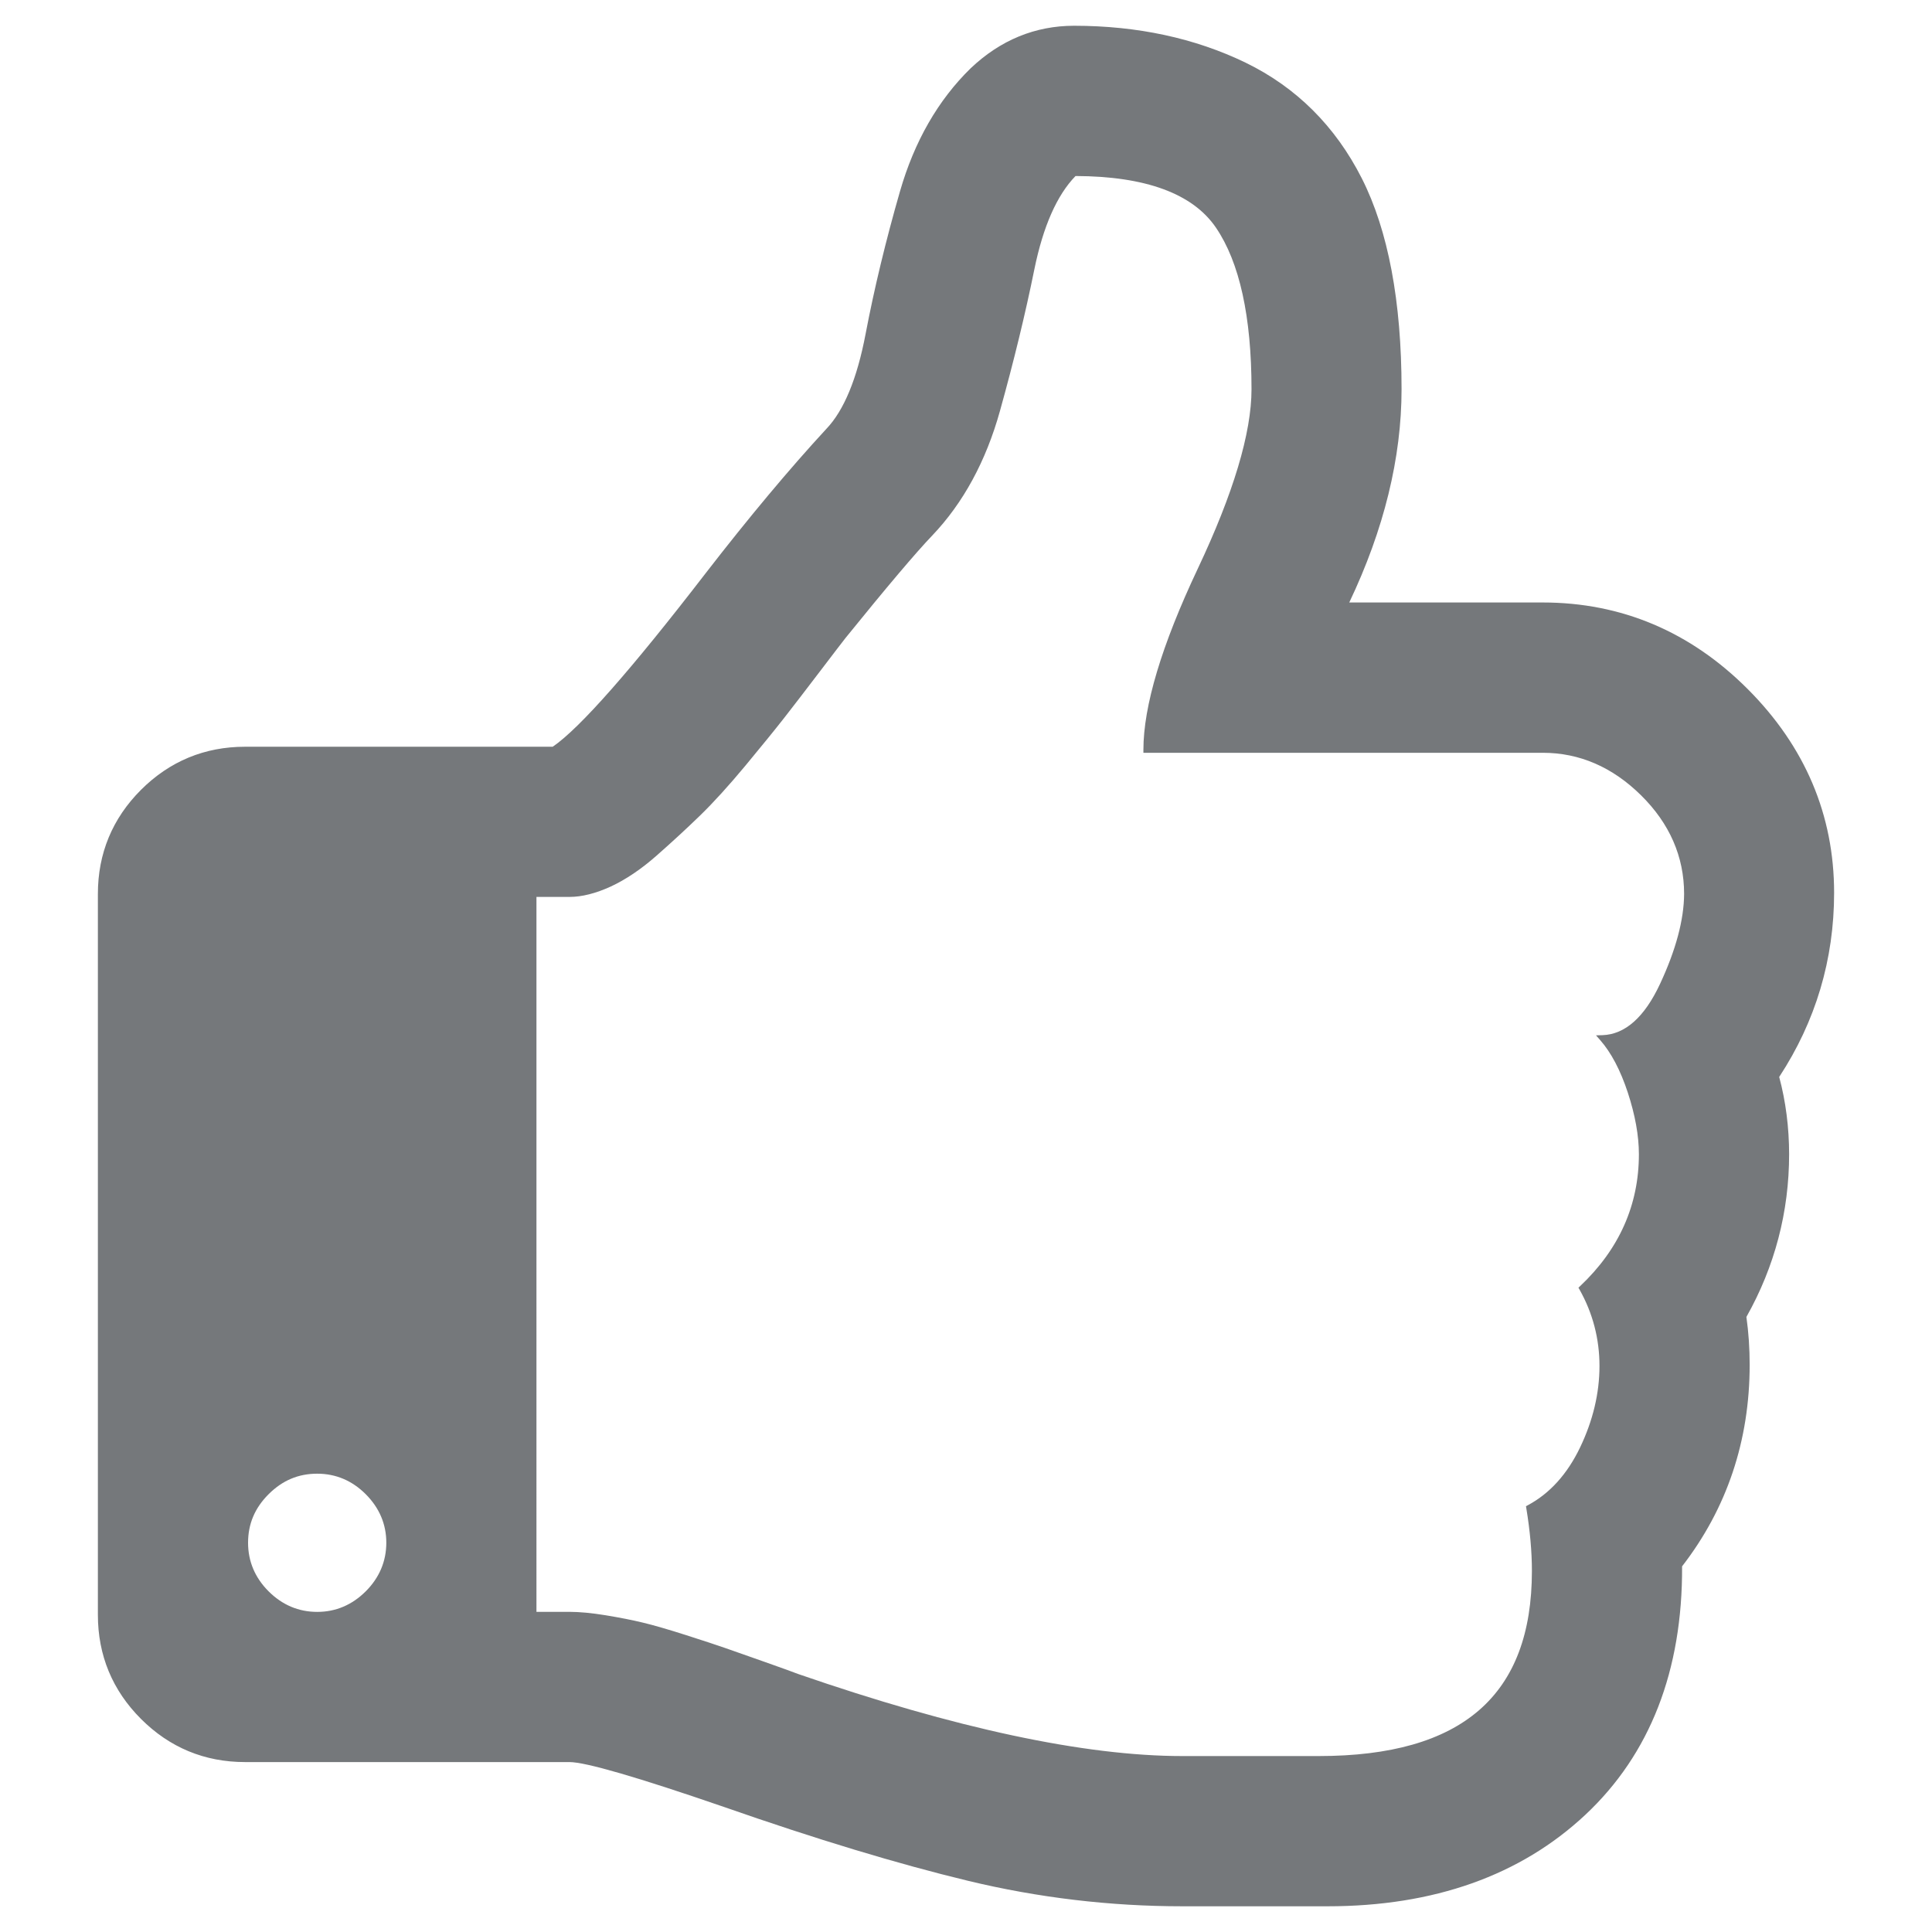<?xml version="1.0" encoding="utf-8"?>
<!-- Generator: Adobe Illustrator 21.1.0, SVG Export Plug-In . SVG Version: 6.00 Build 0)  -->
<svg version="1.1" id="Слой_1" xmlns="http://www.w3.org/2000/svg" xmlns:xlink="http://www.w3.org/1999/xlink" x="0px" y="0px"
	 viewBox="0 0 45 45" style="enable-background:new 0 0 45 45;" xml:space="preserve">
<style type="text/css">
	.st0{fill:none;}
	.st1{fill:#75787B;}
</style>
<g>
	<rect class="st0" width="45" height="45"/>
	<path class="st1" d="M41.441,25.084c0.849-1.293,1.279-2.736,1.279-4.289c0-1.812-0.677-3.409-2.014-4.747
		c-1.336-1.337-2.942-2.015-4.772-2.015h-4.507c0.809-1.699,1.218-3.37,1.218-4.967c0-2.046-0.312-3.699-0.926-4.912
		c-0.616-1.215-1.527-2.122-2.708-2.695c-1.177-0.57-2.52-0.859-3.993-0.859c-0.906,0-1.717,0.333-2.41,0.991
		c-0.758,0.74-1.311,1.704-1.645,2.864c-0.331,1.149-0.601,2.269-0.802,3.326c-0.198,1.04-0.505,1.782-0.914,2.209
		c-0.855,0.926-1.801,2.057-2.812,3.363c-1.736,2.253-2.934,3.612-3.561,4.04H5.708c-0.941,0-1.757,0.338-2.424,1.004
		c-0.667,0.667-1.004,1.482-1.004,2.424v16.792c0,0.942,0.338,1.758,1.004,2.424c0.667,0.667,1.482,1.005,2.424,1.005h7.556
		c0.375,0,1.586,0.352,3.598,1.045c2.142,0.749,4.055,1.328,5.687,1.721c1.633,0.394,3.312,0.593,4.989,0.593h3.385
		c2.473,0,4.492-0.717,6.003-2.131c1.507-1.412,2.265-3.358,2.253-5.787c1.044-1.349,1.574-2.928,1.574-4.694
		c0-0.38-0.025-0.755-0.076-1.115c0.66-1.172,0.995-2.447,0.995-3.792C41.671,26.259,41.594,25.654,41.441,25.084z M8.519,37.065
		c-0.318,0.317-0.698,0.479-1.131,0.479c-0.433,0-0.813-0.161-1.132-0.479c-0.317-0.317-0.478-0.698-0.478-1.131
		c0-0.439,0.157-0.81,0.478-1.131c0.322-0.321,0.692-0.478,1.132-0.478c0.434,0,0.814,0.161,1.131,0.478
		c0.317,0.318,0.479,0.698,0.479,1.131C8.997,36.367,8.836,36.748,8.519,37.065z M38.665,22.918
		c-0.362,0.775-0.813,1.176-1.342,1.193l-0.149,0.004l0.098,0.112c0.254,0.289,0.471,0.699,0.643,1.222
		c0.171,0.522,0.258,1.005,0.258,1.435c0,1.182-0.46,2.215-1.368,3.071l-0.04,0.038l0.027,0.047
		c0.307,0.546,0.463,1.144,0.463,1.776c0,0.634-0.152,1.272-0.452,1.898c-0.298,0.621-0.707,1.073-1.216,1.345l-0.044,0.023
		l0.008,0.05c0.086,0.518,0.13,1.008,0.13,1.458c0,2.901-1.625,4.312-4.968,4.312h-3.174c-2.274,0-5.285-0.644-8.948-1.911
		c-0.096-0.038-0.375-0.139-0.763-0.276c-0.421-0.148-0.731-0.258-0.932-0.328c-0.207-0.072-0.516-0.174-0.92-0.303
		c-0.412-0.132-0.749-0.229-1.002-0.29c-0.251-0.061-0.544-0.118-0.871-0.172c-0.327-0.053-0.608-0.079-0.838-0.079h-0.77V20.891
		h0.77c0.288,0,0.611-0.082,0.961-0.242c0.347-0.161,0.706-0.402,1.066-0.719c0.354-0.312,0.695-0.625,1.013-0.934
		c0.316-0.307,0.671-0.698,1.055-1.16c0.391-0.472,0.688-0.837,0.907-1.117c0.218-0.28,0.495-0.639,0.827-1.076
		c0.324-0.426,0.532-0.697,0.602-0.786c0.957-1.182,1.635-1.984,2.017-2.383c0.722-0.757,1.253-1.734,1.578-2.903
		c0.323-1.159,0.593-2.269,0.801-3.297c0.204-0.999,0.526-1.729,0.959-2.174c1.631,0.005,2.731,0.409,3.271,1.203
		c0.549,0.806,0.828,2.073,0.828,3.765c0,1.017-0.422,2.423-1.253,4.181c-0.839,1.776-1.265,3.195-1.265,4.215v0.07h9.305
		c0.852,0,1.621,0.333,2.286,0.99c0.666,0.657,1.003,1.43,1.003,2.298C39.223,21.42,39.035,22.126,38.665,22.918z"/>
</g>
</svg>
